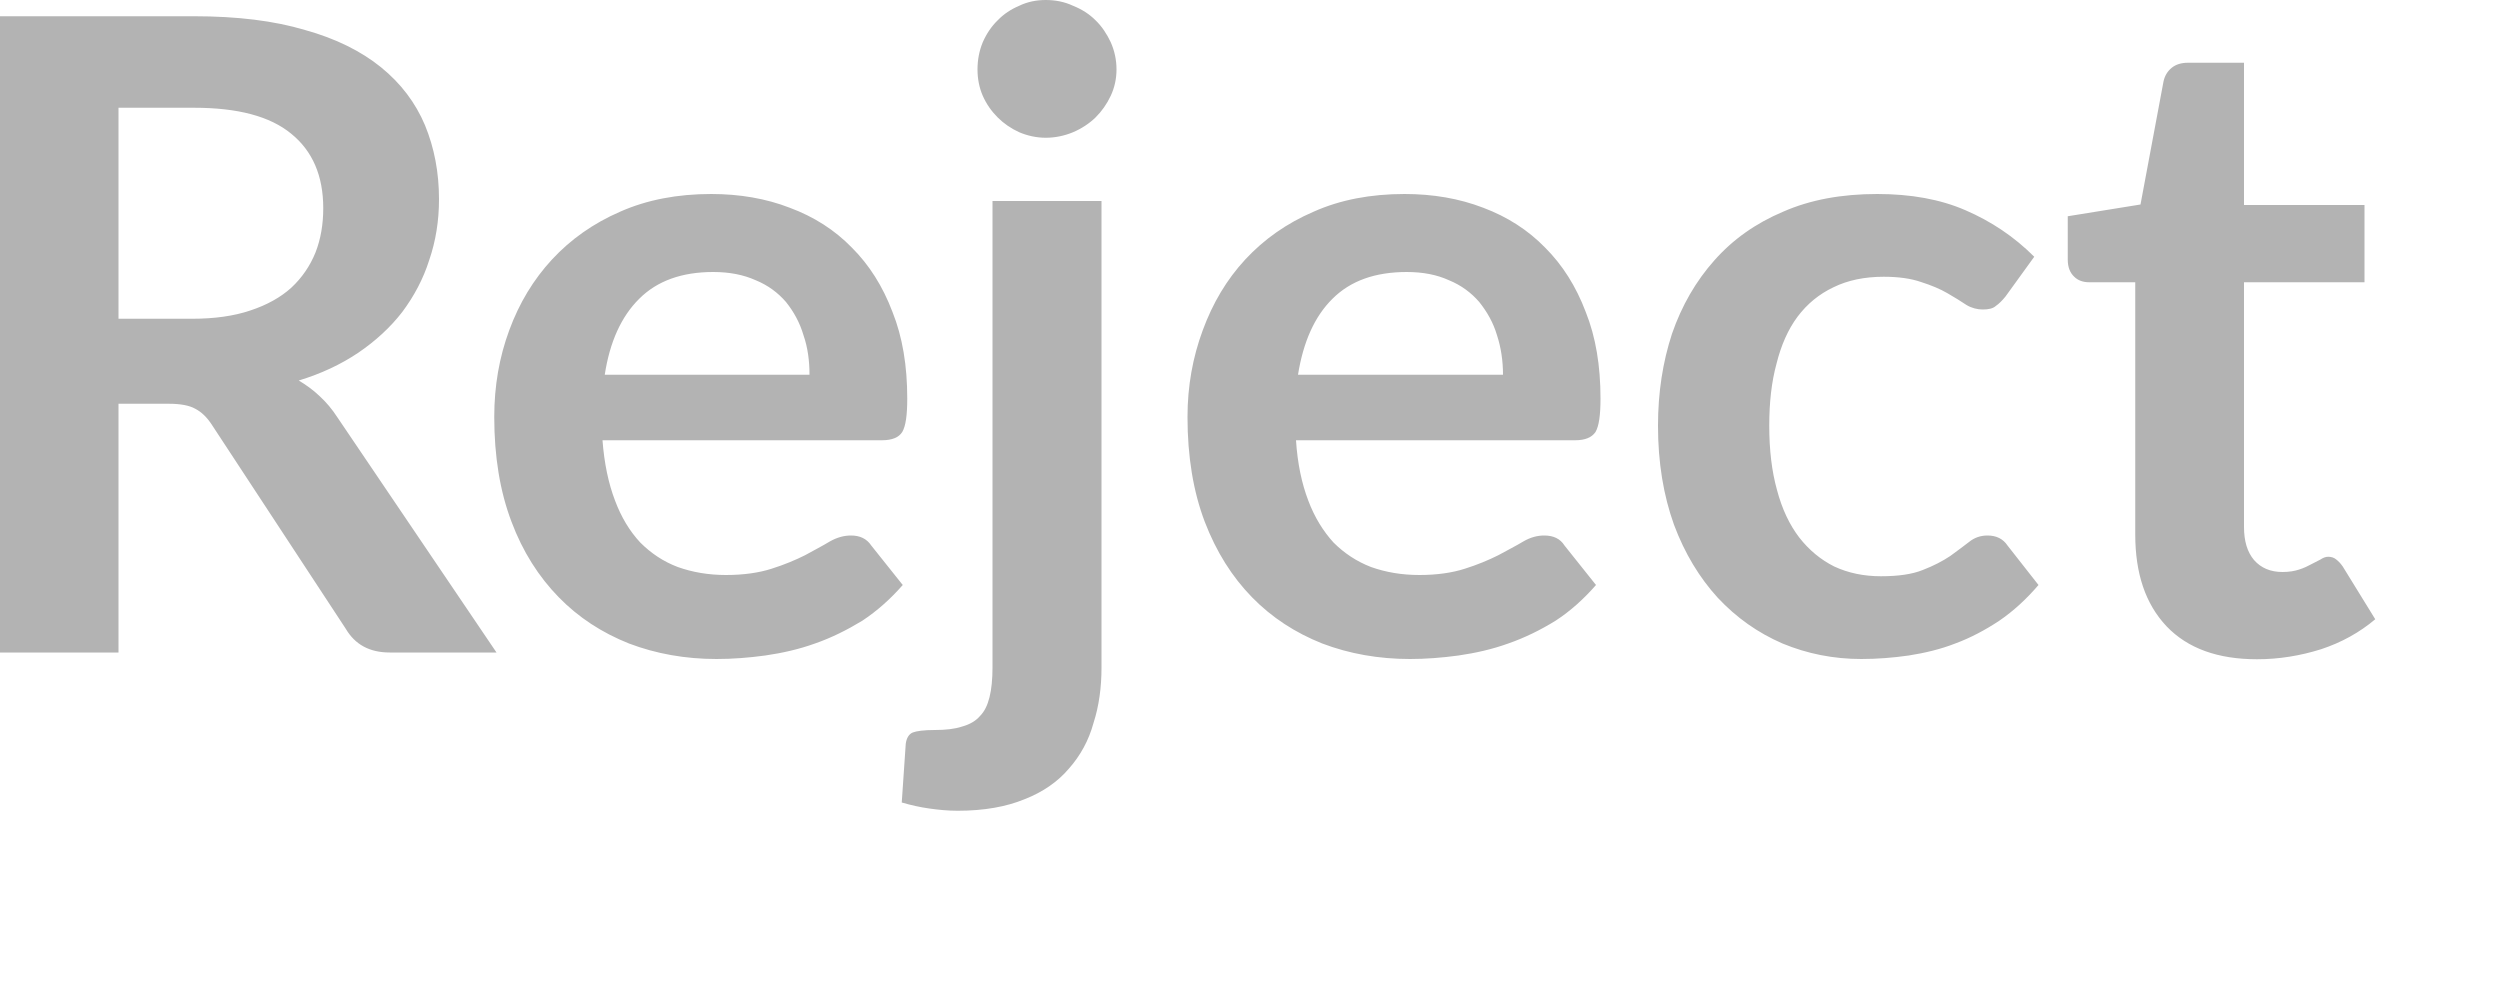 <?xml version="1.0" encoding="utf-8"?>
<svg xmlns="http://www.w3.org/2000/svg" fill="none" height="100%" overflow="visible" preserveAspectRatio="none" style="display: block;" viewBox="0 0 10 4" width="100%">
<path d="M0.769 1.275C0.858 1.275 0.936 1.264 1.001 1.242C1.068 1.22 1.123 1.189 1.165 1.151C1.208 1.111 1.24 1.064 1.262 1.01C1.283 0.956 1.293 0.897 1.293 0.833C1.293 0.703 1.25 0.604 1.165 0.535C1.08 0.465 0.951 0.431 0.776 0.431H0.474V1.275H0.769ZM1.986 2.61H1.559C1.478 2.61 1.42 2.578 1.383 2.515L0.848 1.7C0.828 1.669 0.806 1.648 0.781 1.635C0.758 1.622 0.723 1.615 0.675 1.615H0.474V2.61H0V0.065H0.776C0.949 0.065 1.096 0.083 1.22 0.12C1.343 0.154 1.445 0.205 1.524 0.269C1.604 0.334 1.662 0.411 1.7 0.501C1.737 0.591 1.756 0.689 1.756 0.797C1.756 0.883 1.743 0.964 1.717 1.04C1.693 1.116 1.656 1.185 1.609 1.248C1.561 1.31 1.502 1.364 1.433 1.411C1.363 1.458 1.284 1.495 1.195 1.522C1.225 1.54 1.253 1.56 1.279 1.585C1.305 1.609 1.328 1.636 1.35 1.67L1.986 2.61ZM3.238 1.499C3.238 1.443 3.231 1.39 3.214 1.341C3.199 1.29 3.175 1.247 3.144 1.208C3.112 1.171 3.072 1.141 3.023 1.121C2.974 1.099 2.918 1.088 2.853 1.088C2.728 1.088 2.629 1.123 2.557 1.195C2.485 1.266 2.439 1.368 2.419 1.499H3.238ZM2.41 1.761C2.417 1.854 2.434 1.934 2.46 2.002C2.485 2.069 2.519 2.125 2.561 2.17C2.604 2.213 2.653 2.246 2.711 2.268C2.77 2.289 2.834 2.3 2.904 2.3C2.975 2.3 3.036 2.291 3.086 2.275C3.137 2.259 3.182 2.24 3.22 2.221C3.258 2.2 3.291 2.183 3.319 2.166C3.349 2.149 3.377 2.142 3.404 2.142C3.44 2.142 3.467 2.155 3.485 2.182L3.611 2.34C3.562 2.396 3.508 2.444 3.449 2.483C3.388 2.52 3.326 2.551 3.26 2.574C3.196 2.597 3.13 2.612 3.061 2.622C2.995 2.631 2.93 2.636 2.866 2.636C2.741 2.636 2.624 2.615 2.516 2.574C2.408 2.531 2.314 2.47 2.235 2.389C2.155 2.307 2.091 2.207 2.046 2.087C2 1.966 1.977 1.826 1.977 1.668C1.977 1.544 1.997 1.429 2.037 1.321C2.077 1.212 2.134 1.118 2.208 1.038C2.283 0.957 2.374 0.893 2.48 0.847C2.588 0.799 2.71 0.776 2.845 0.776C2.958 0.776 3.064 0.794 3.159 0.831C3.256 0.867 3.339 0.92 3.408 0.991C3.477 1.06 3.531 1.145 3.57 1.248C3.61 1.348 3.629 1.463 3.629 1.594C3.629 1.66 3.623 1.704 3.609 1.728C3.595 1.75 3.568 1.761 3.528 1.761H2.41ZM4.406 0.804V2.671C4.406 2.749 4.396 2.824 4.374 2.892C4.355 2.962 4.321 3.023 4.276 3.074C4.231 3.127 4.172 3.168 4.098 3.197C4.025 3.227 3.936 3.243 3.831 3.243C3.79 3.243 3.752 3.239 3.717 3.234C3.681 3.229 3.645 3.221 3.607 3.21L3.623 2.975C3.626 2.952 3.636 2.936 3.651 2.93C3.666 2.924 3.696 2.92 3.739 2.92C3.783 2.92 3.819 2.916 3.849 2.906C3.878 2.898 3.903 2.884 3.92 2.864C3.938 2.846 3.95 2.821 3.958 2.789C3.966 2.757 3.97 2.717 3.97 2.671V0.804H4.406ZM4.466 0.278C4.466 0.315 4.458 0.351 4.443 0.383C4.427 0.417 4.407 0.445 4.382 0.47C4.357 0.494 4.327 0.514 4.292 0.529C4.258 0.543 4.221 0.551 4.183 0.551C4.146 0.551 4.11 0.543 4.077 0.529C4.044 0.514 4.015 0.494 3.991 0.47C3.966 0.445 3.946 0.417 3.931 0.383C3.917 0.351 3.91 0.315 3.91 0.278C3.91 0.239 3.917 0.203 3.931 0.169C3.946 0.135 3.966 0.105 3.991 0.081C4.015 0.056 4.044 0.037 4.077 0.023C4.11 0.007 4.146 0 4.183 0C4.221 0 4.258 0.007 4.292 0.023C4.327 0.037 4.357 0.056 4.382 0.081C4.407 0.105 4.427 0.135 4.443 0.169C4.458 0.203 4.466 0.239 4.466 0.278ZM6.012 1.499C6.012 1.443 6.004 1.39 5.988 1.341C5.973 1.29 5.948 1.247 5.917 1.208C5.885 1.171 5.845 1.141 5.796 1.121C5.748 1.099 5.692 1.088 5.627 1.088C5.501 1.088 5.402 1.123 5.33 1.195C5.258 1.266 5.213 1.368 5.192 1.499H6.012ZM5.184 1.761C5.19 1.854 5.207 1.934 5.233 2.002C5.258 2.069 5.293 2.125 5.334 2.17C5.377 2.213 5.427 2.246 5.484 2.268C5.543 2.289 5.607 2.3 5.678 2.3C5.748 2.3 5.809 2.291 5.859 2.275C5.91 2.259 5.955 2.24 5.993 2.221C6.031 2.2 6.065 2.183 6.093 2.166C6.122 2.149 6.15 2.142 6.177 2.142C6.214 2.142 6.241 2.155 6.258 2.182L6.384 2.34C6.335 2.396 6.282 2.444 6.222 2.483C6.162 2.52 6.099 2.551 6.033 2.574C5.969 2.597 5.903 2.612 5.834 2.622C5.768 2.631 5.703 2.636 5.64 2.636C5.514 2.636 5.397 2.615 5.289 2.574C5.181 2.531 5.087 2.47 5.008 2.389C4.928 2.307 4.865 2.207 4.819 2.087C4.773 1.966 4.75 1.826 4.75 1.668C4.75 1.544 4.771 1.429 4.811 1.321C4.851 1.212 4.907 1.118 4.981 1.038C5.056 0.957 5.147 0.893 5.254 0.847C5.361 0.799 5.483 0.776 5.618 0.776C5.732 0.776 5.837 0.794 5.933 0.831C6.029 0.867 6.112 0.92 6.181 0.991C6.25 1.06 6.304 1.145 6.343 1.248C6.383 1.348 6.402 1.463 6.402 1.594C6.402 1.66 6.396 1.704 6.382 1.728C6.367 1.75 6.34 1.761 6.301 1.761H5.184ZM8.022 1.186C8.009 1.202 7.996 1.215 7.983 1.224C7.972 1.234 7.954 1.238 7.931 1.238C7.909 1.238 7.886 1.232 7.866 1.22C7.844 1.205 7.819 1.19 7.79 1.173C7.761 1.156 7.725 1.141 7.684 1.128C7.644 1.114 7.594 1.107 7.535 1.107C7.458 1.107 7.391 1.121 7.334 1.149C7.277 1.176 7.229 1.215 7.19 1.267C7.152 1.318 7.124 1.382 7.106 1.455C7.086 1.528 7.077 1.61 7.077 1.703C7.077 1.799 7.087 1.885 7.108 1.96C7.128 2.036 7.158 2.099 7.197 2.15C7.236 2.2 7.283 2.239 7.337 2.266C7.393 2.292 7.455 2.305 7.524 2.305C7.593 2.305 7.649 2.297 7.691 2.28C7.735 2.263 7.771 2.244 7.801 2.224C7.83 2.203 7.855 2.184 7.876 2.168C7.898 2.15 7.923 2.142 7.95 2.142C7.985 2.142 8.012 2.155 8.03 2.182L8.154 2.34C8.106 2.396 8.054 2.444 7.997 2.483C7.941 2.52 7.883 2.551 7.821 2.574C7.762 2.597 7.699 2.612 7.635 2.622C7.572 2.631 7.509 2.636 7.445 2.636C7.334 2.636 7.229 2.615 7.13 2.574C7.031 2.531 6.946 2.471 6.871 2.391C6.798 2.311 6.739 2.214 6.696 2.099C6.654 1.982 6.632 1.851 6.632 1.703C6.632 1.57 6.651 1.448 6.688 1.335C6.727 1.222 6.784 1.124 6.857 1.042C6.931 0.958 7.023 0.893 7.132 0.847C7.241 0.799 7.366 0.776 7.509 0.776C7.643 0.776 7.761 0.797 7.862 0.841C7.964 0.885 8.056 0.946 8.137 1.027L8.022 1.186ZM9.028 2.637C8.872 2.637 8.751 2.594 8.666 2.505C8.582 2.416 8.541 2.294 8.541 2.138V1.129H8.356C8.333 1.129 8.312 1.122 8.297 1.107C8.28 1.091 8.271 1.069 8.271 1.038V0.865L8.562 0.818L8.654 0.326C8.659 0.302 8.671 0.284 8.687 0.271C8.703 0.258 8.725 0.251 8.751 0.251H8.976V0.82H9.458V1.129H8.976V2.108C8.976 2.164 8.989 2.208 9.016 2.24C9.044 2.272 9.082 2.288 9.13 2.288C9.157 2.288 9.179 2.284 9.197 2.278C9.216 2.272 9.232 2.264 9.245 2.257C9.259 2.25 9.271 2.244 9.282 2.238C9.292 2.231 9.303 2.227 9.313 2.227C9.326 2.227 9.337 2.231 9.345 2.238C9.353 2.244 9.362 2.253 9.371 2.266L9.501 2.477C9.438 2.53 9.366 2.57 9.284 2.597C9.201 2.623 9.116 2.637 9.028 2.637Z" fill="black" fill-opacity="0.3" id="Vector"/>
</svg>